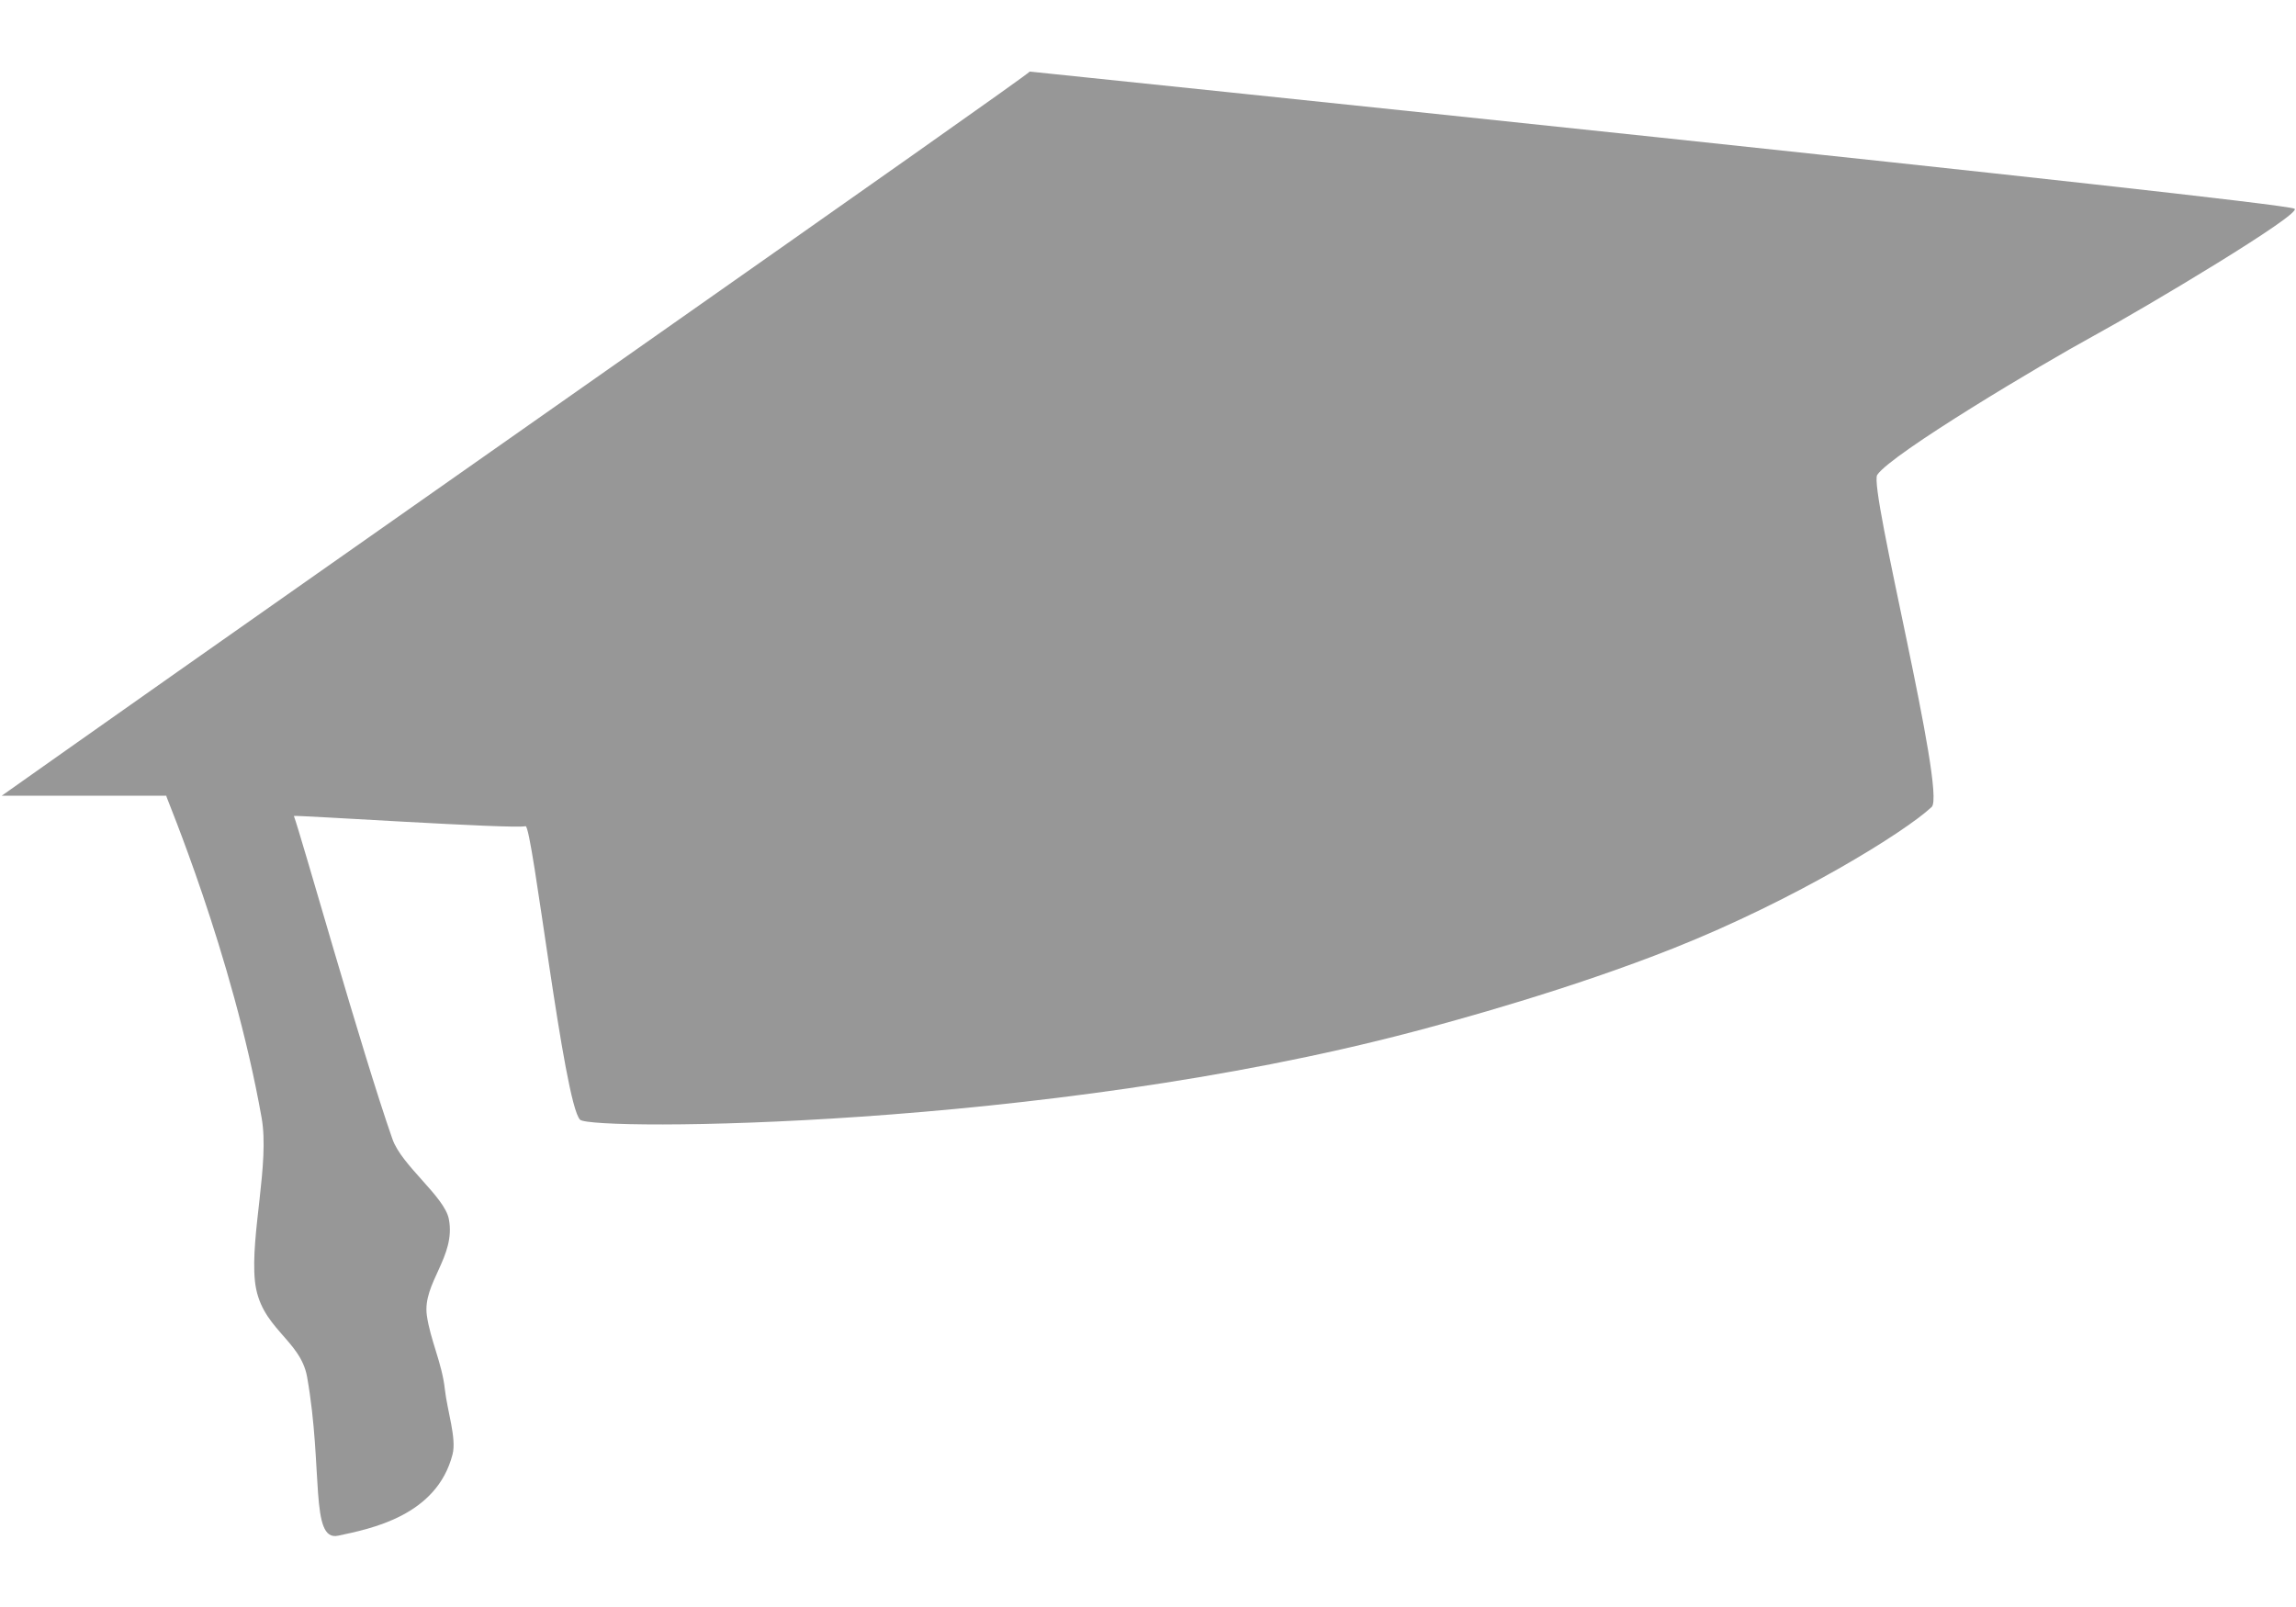 <?xml version="1.0" encoding="UTF-8"?>
<svg width="70px" height="49px" viewBox="0 0 1139 728" version="1.1" xmlns="http://www.w3.org/2000/svg" xmlns:xlink="http://www.w3.org/1999/xlink">
    <title>graduation-cap</title>
    <g id="Page-1" stroke="none" stroke-width="1" fill="none" fill-rule="evenodd">
        <g id="graduation-cap" fill="#979797" fill-rule="nonzero">
            <path d="M510.925,0.868 C510.804,0.868 1131.73,65.066 1138.27,68.917 C1142.36,71.321 1065.13,117.52 1037.98,132.325 C1013.39,145.739 938.238,190.485 931.252,200.969 C926.966,207.402 965.64,358.831 958.26,365.736 C944.959,378.19 890.837,411.718 830.286,435.775 C778.964,456.164 722.517,471.583 700.697,477.334 C516.861,525.787 293.515,526.417 287.781,520.9 C279.714,513.138 264.105,374.395 260.705,375.257 C254.642,376.794 145.541,369.576 145.783,370.195 C149.037,378.538 179.274,486.521 194.694,530.533 C199.286,543.638 220.471,558.997 222.655,570.142 C226.32,588.838 209.452,601.903 211.758,618.062 C213.48,630.126 219.27,641.739 220.659,654.422 C221.848,665.273 226.541,678.904 224.519,686.852 C216.71,717.533 183.669,723.879 167.702,727.277 C153.652,730.267 160.389,694.06 152.361,648.567 C149.021,629.637 128.819,624.353 126.455,600.809 C124.168,578.046 133.788,542.515 129.794,519.991 C115.268,438.061 82.084,360.159 82.452,360.159 C92.753,360.159 0.856,360.138 0.856,360.138 C0.856,360.138 13.499,351.21 34.796,336.165 C148.745,255.668 512.386,1.127 510.46,1.127" id="Path"></path>
        </g>
    </g>
</svg>